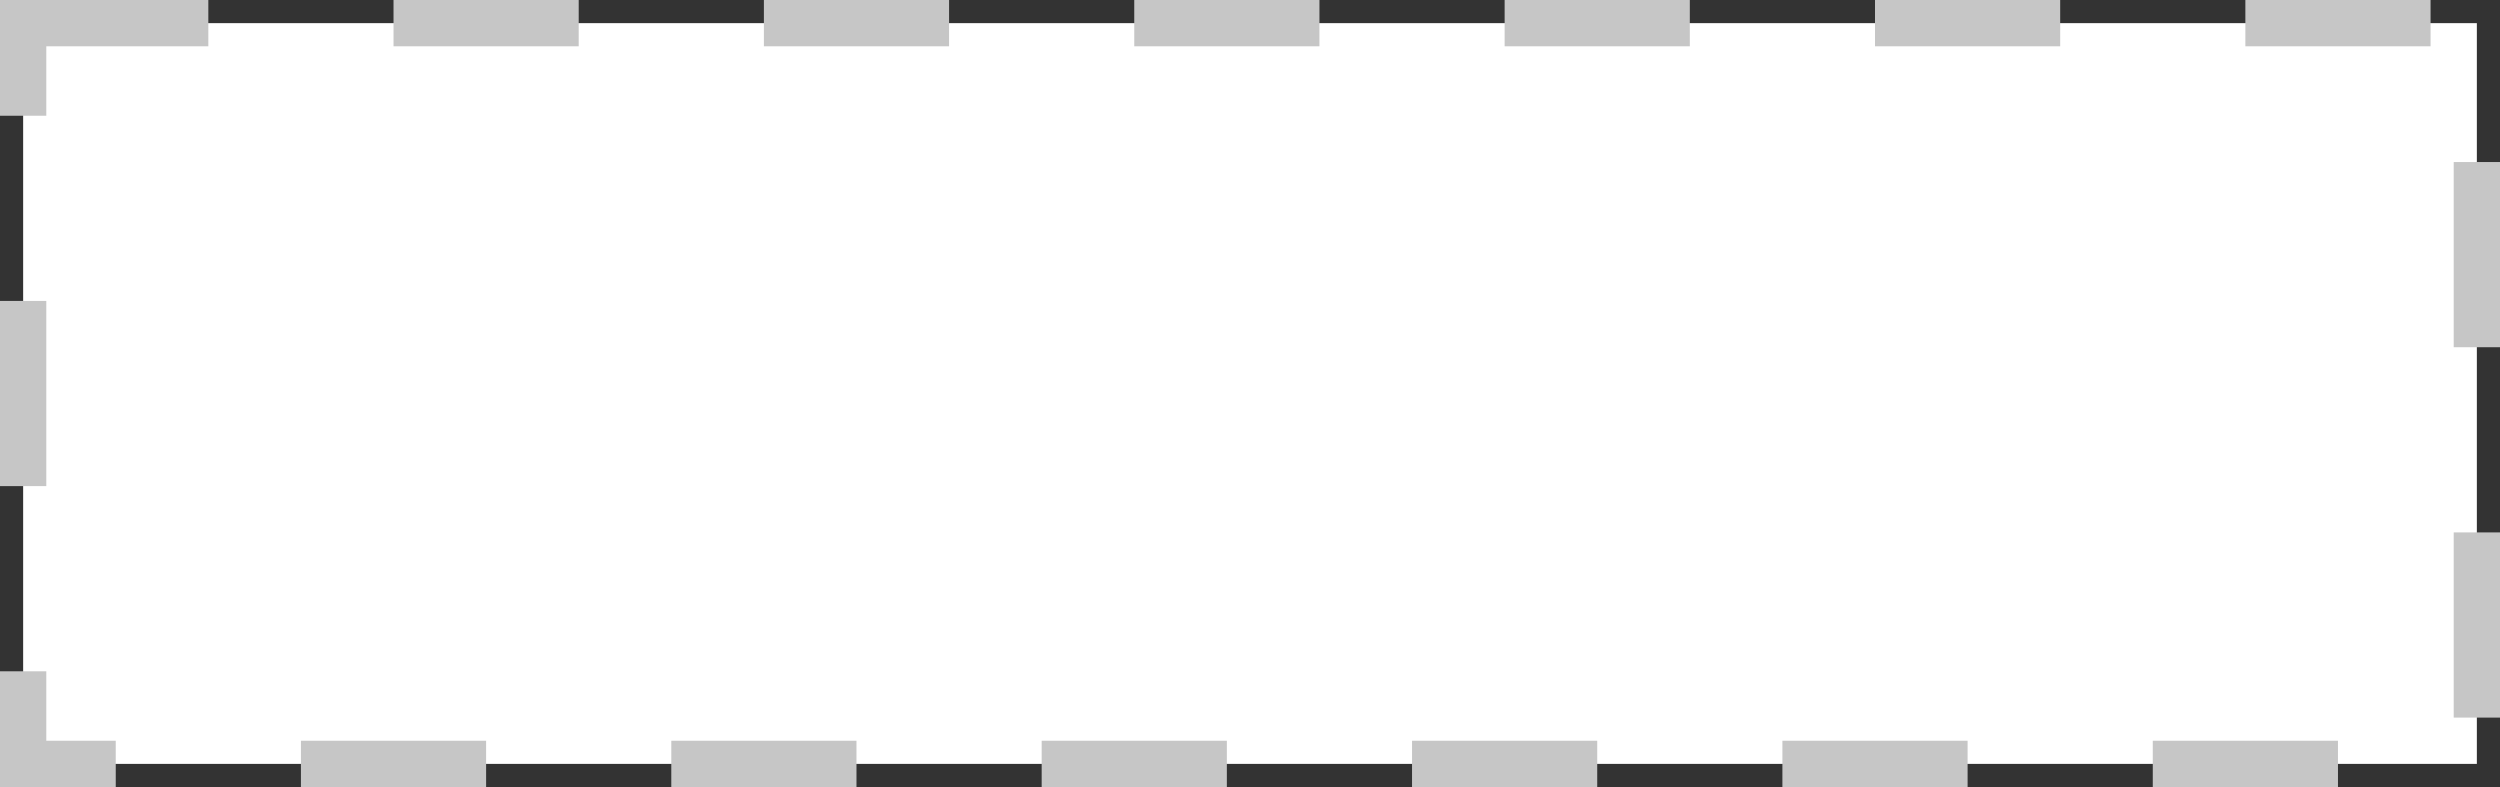 <svg width="54" height="17" viewBox="0 0 54 17" fill="none" xmlns="http://www.w3.org/2000/svg">
<rect x="0" y="0" width="54" height="17" fill="#333333" stroke="none"/>
<path d="M0.5 0.5H53.5V16.5H0.5V0.5Z" fill="white" stroke="#C6C6C6" stroke-dasharray="4 4"/>
</svg>
